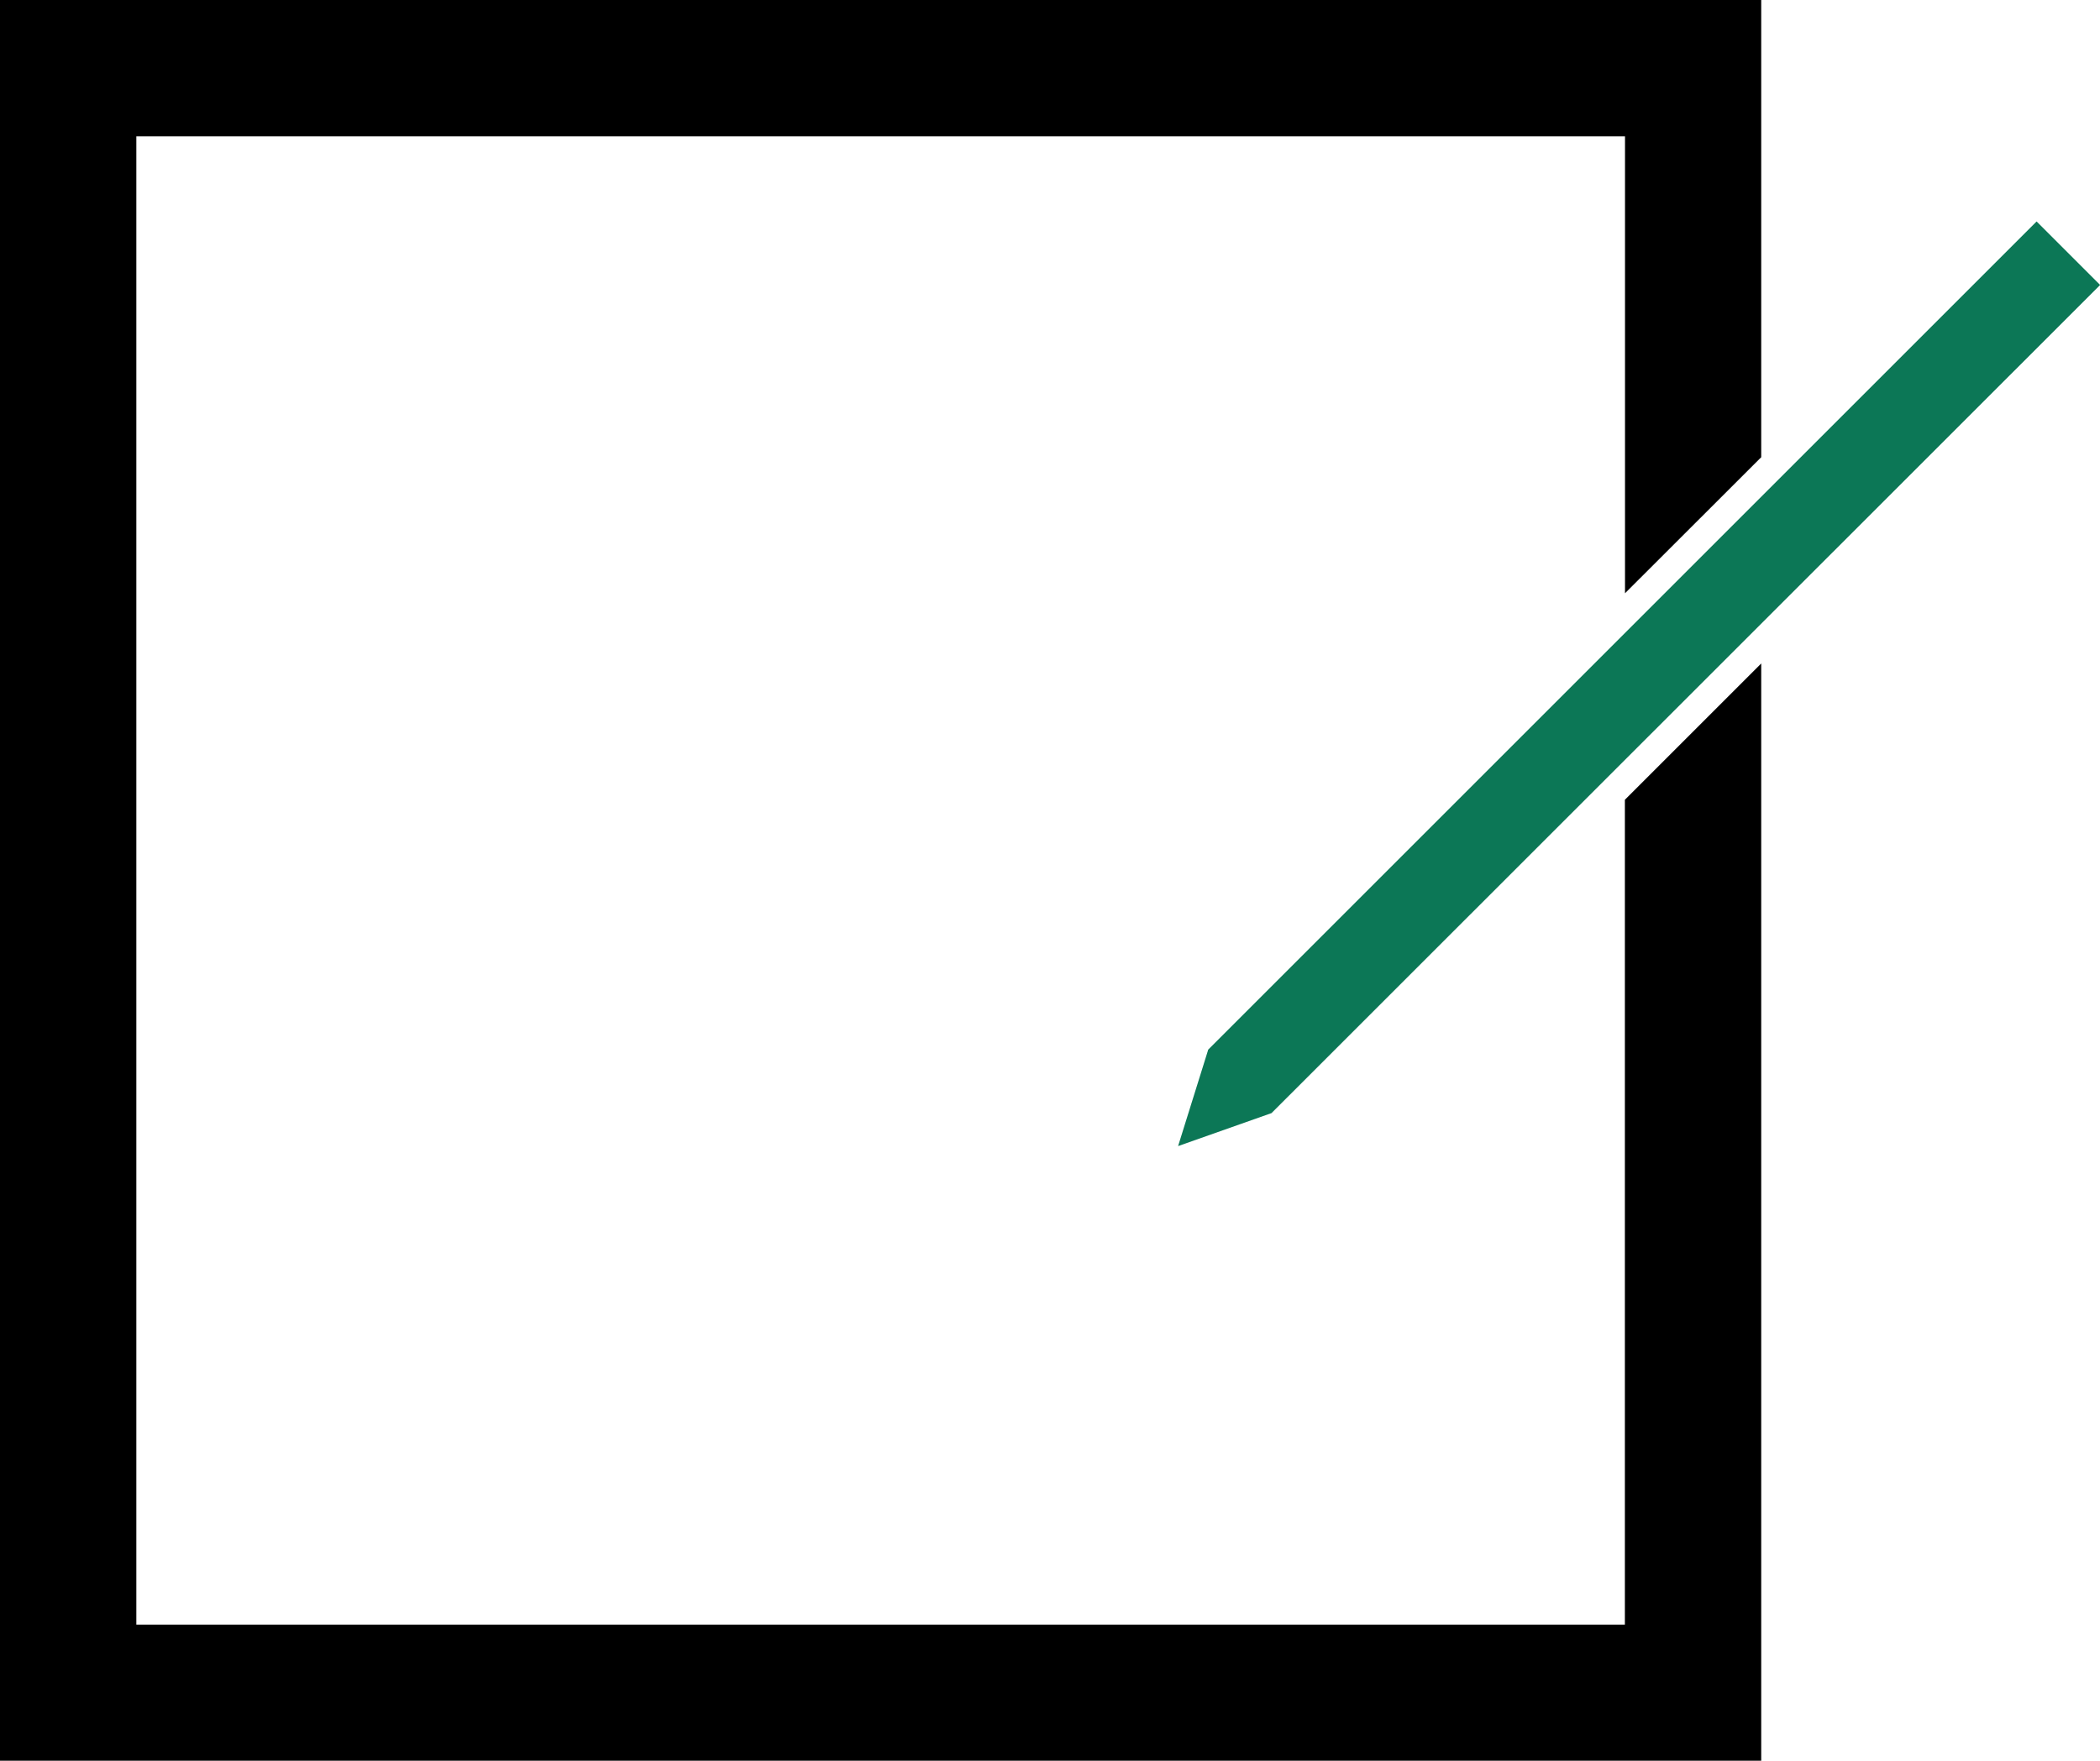<svg xmlns="http://www.w3.org/2000/svg" id="Calque_2" viewBox="0 0 162.96 136.67"><defs><style>.cls-1,.cls-2{stroke-width:0px;}.cls-2{fill:#0c7756;}</style></defs><g id="Calque_2-2"><path id="Trac&#xE9;_42" class="cls-2" d="m93.74,81.49L158.04,17.19l4.93,4.93-64.3,64.28-7.25,2.56,2.33-7.46Z"></path><path id="Trac&#xE9;_43" class="cls-1" d="m136.67,35.48V0H0v136.67h136.67V51.5l-10.58,10.58v64.03H10.58V10.58h115.52v35.47l10.58-10.57Z"></path></g></svg>
